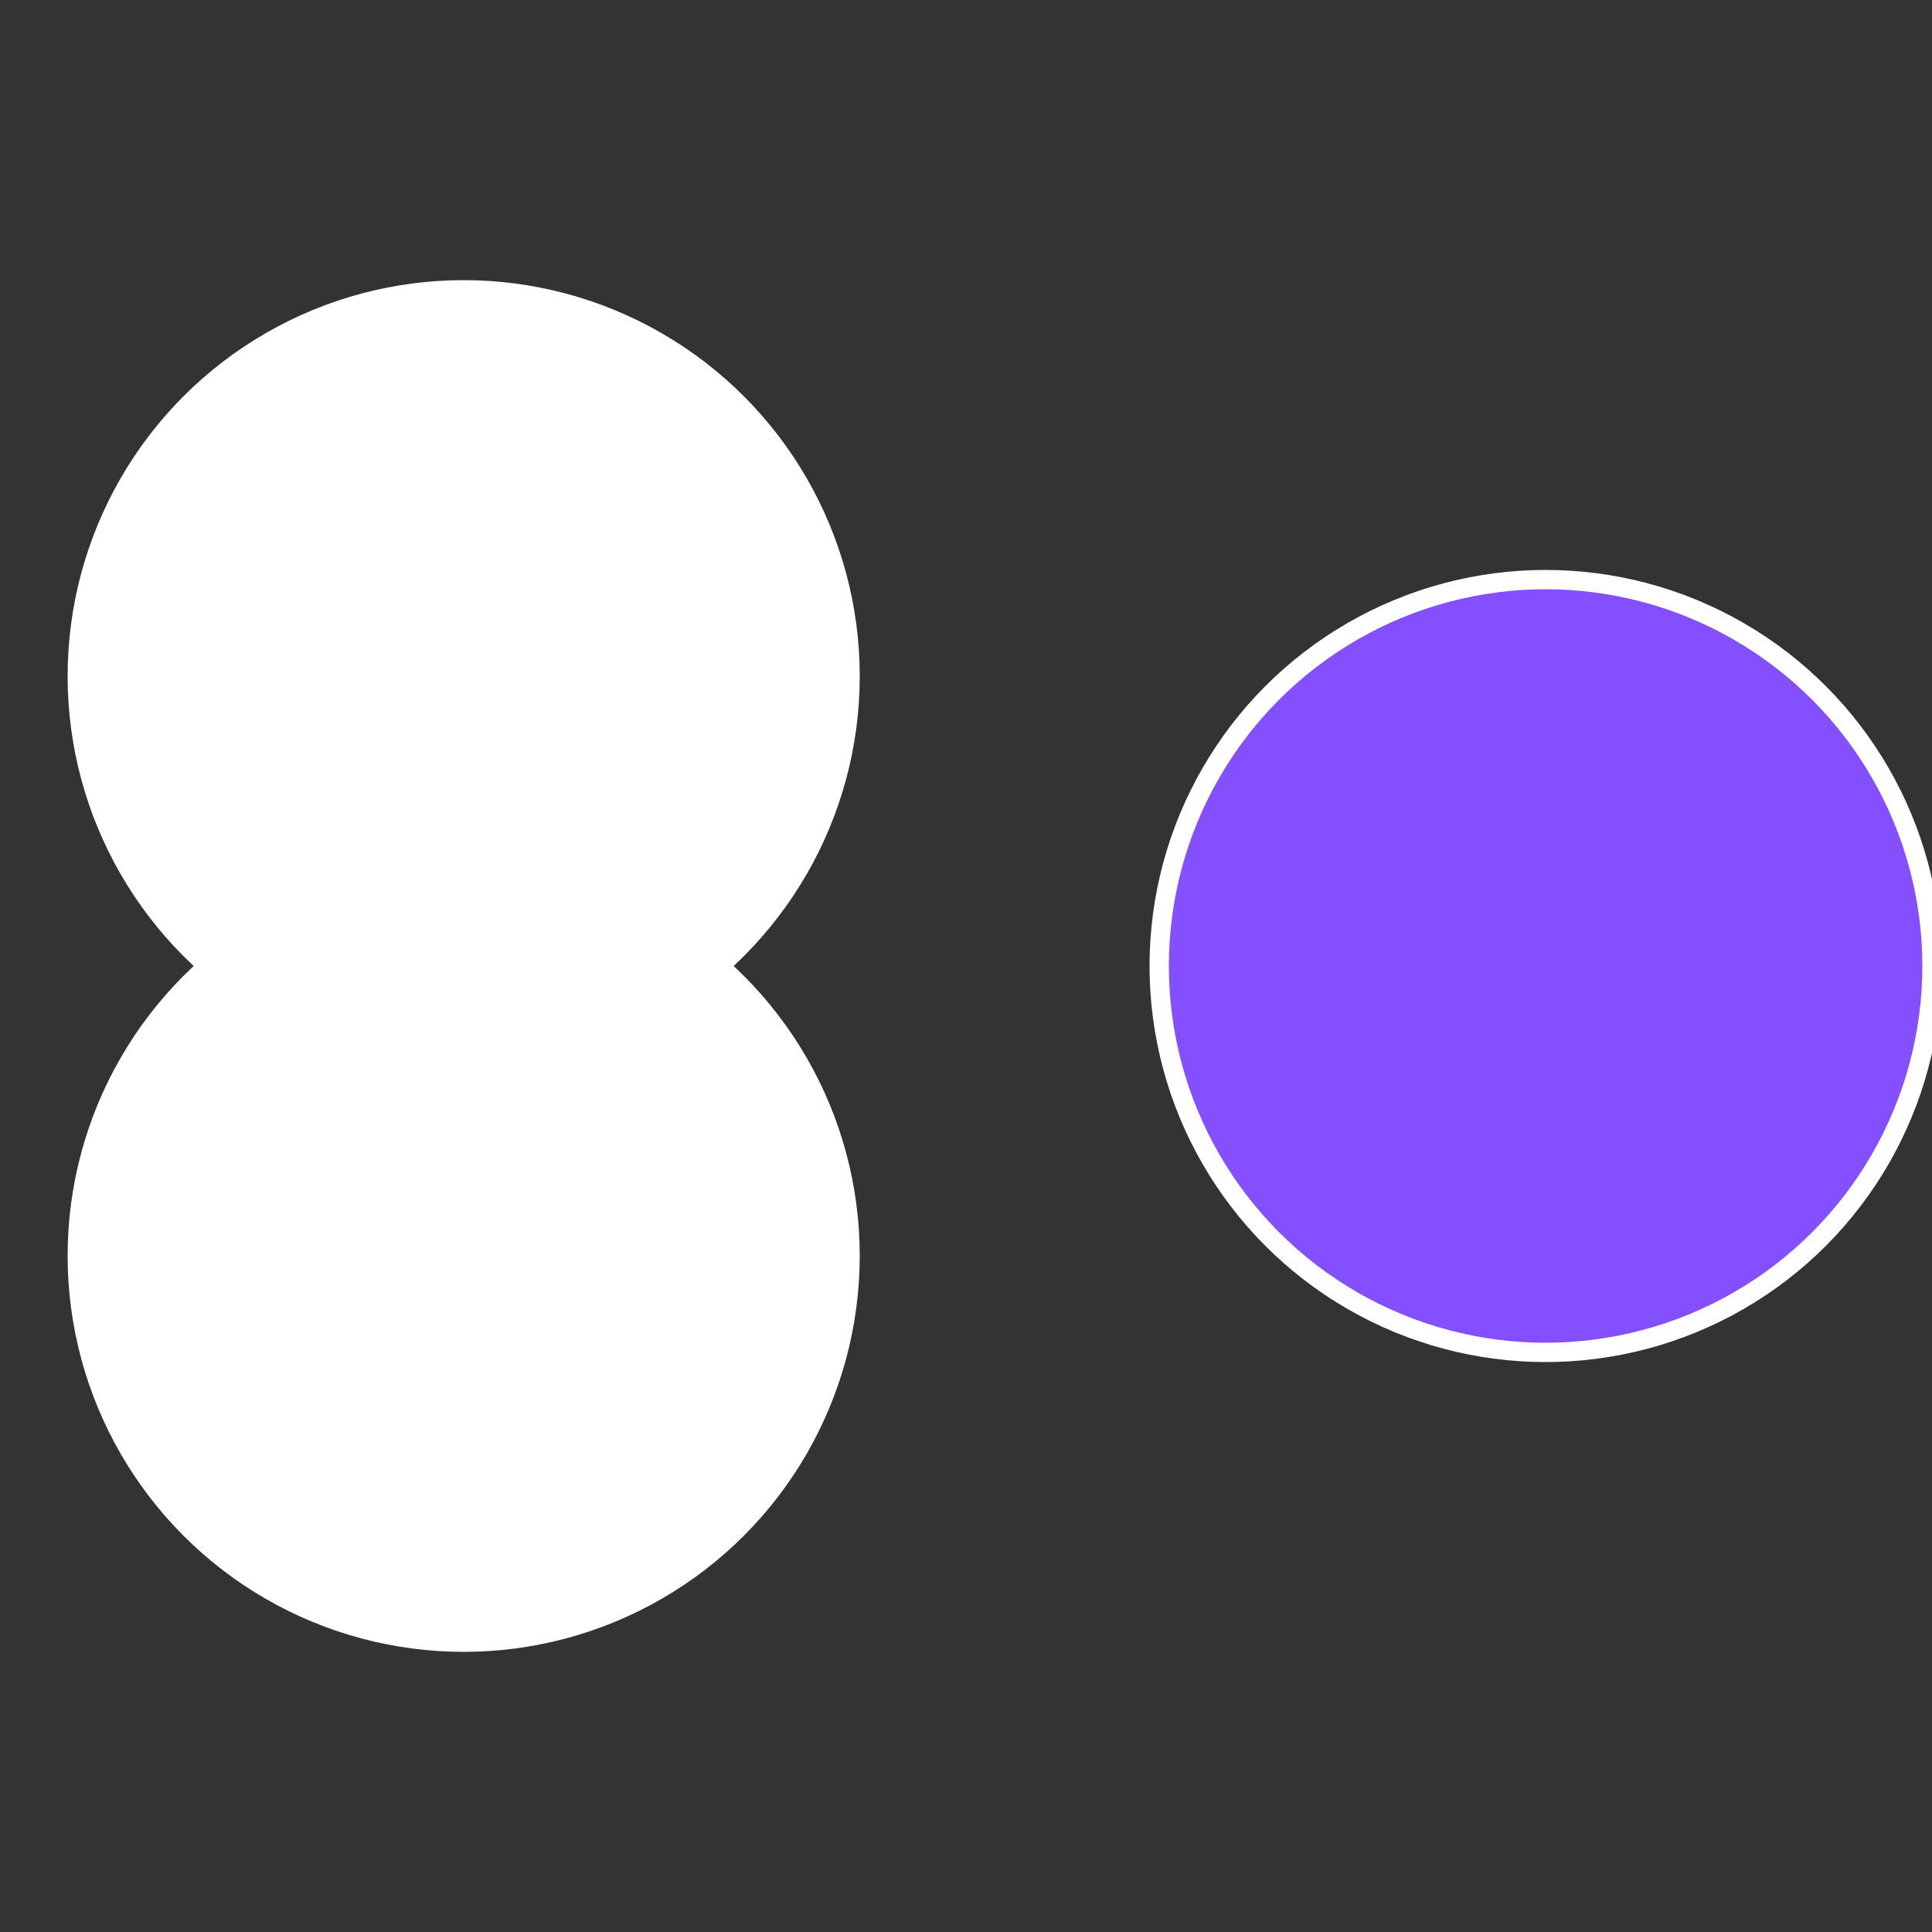 <?xml version="1.0" standalone="no"?>
<svg width="500" height="500" viewBox="-1 -1 2 2" xmlns="http://www.w3.org/2000/svg">
 
                <rect x="-1" y="-1" width="2" height="2" fill="#333333" stroke="none"/>
 
                <circle cx="0.6" cy="0" r="0.4" fill="#834fffffffffffff875fffffffffffffe7f" stroke="#fff" stroke-width="1%" />
             
                <circle cx="-0.52" cy="0.3" r="0.4" fill="#fffffffffffff875834fffffffffffffa08" stroke="#fff" stroke-width="1%" />
             
                <circle cx="-0.52" cy="-0.3" r="0.4" fill="#fffffffffffff8756a1834" stroke="#fff" stroke-width="1%" />
            </svg>

